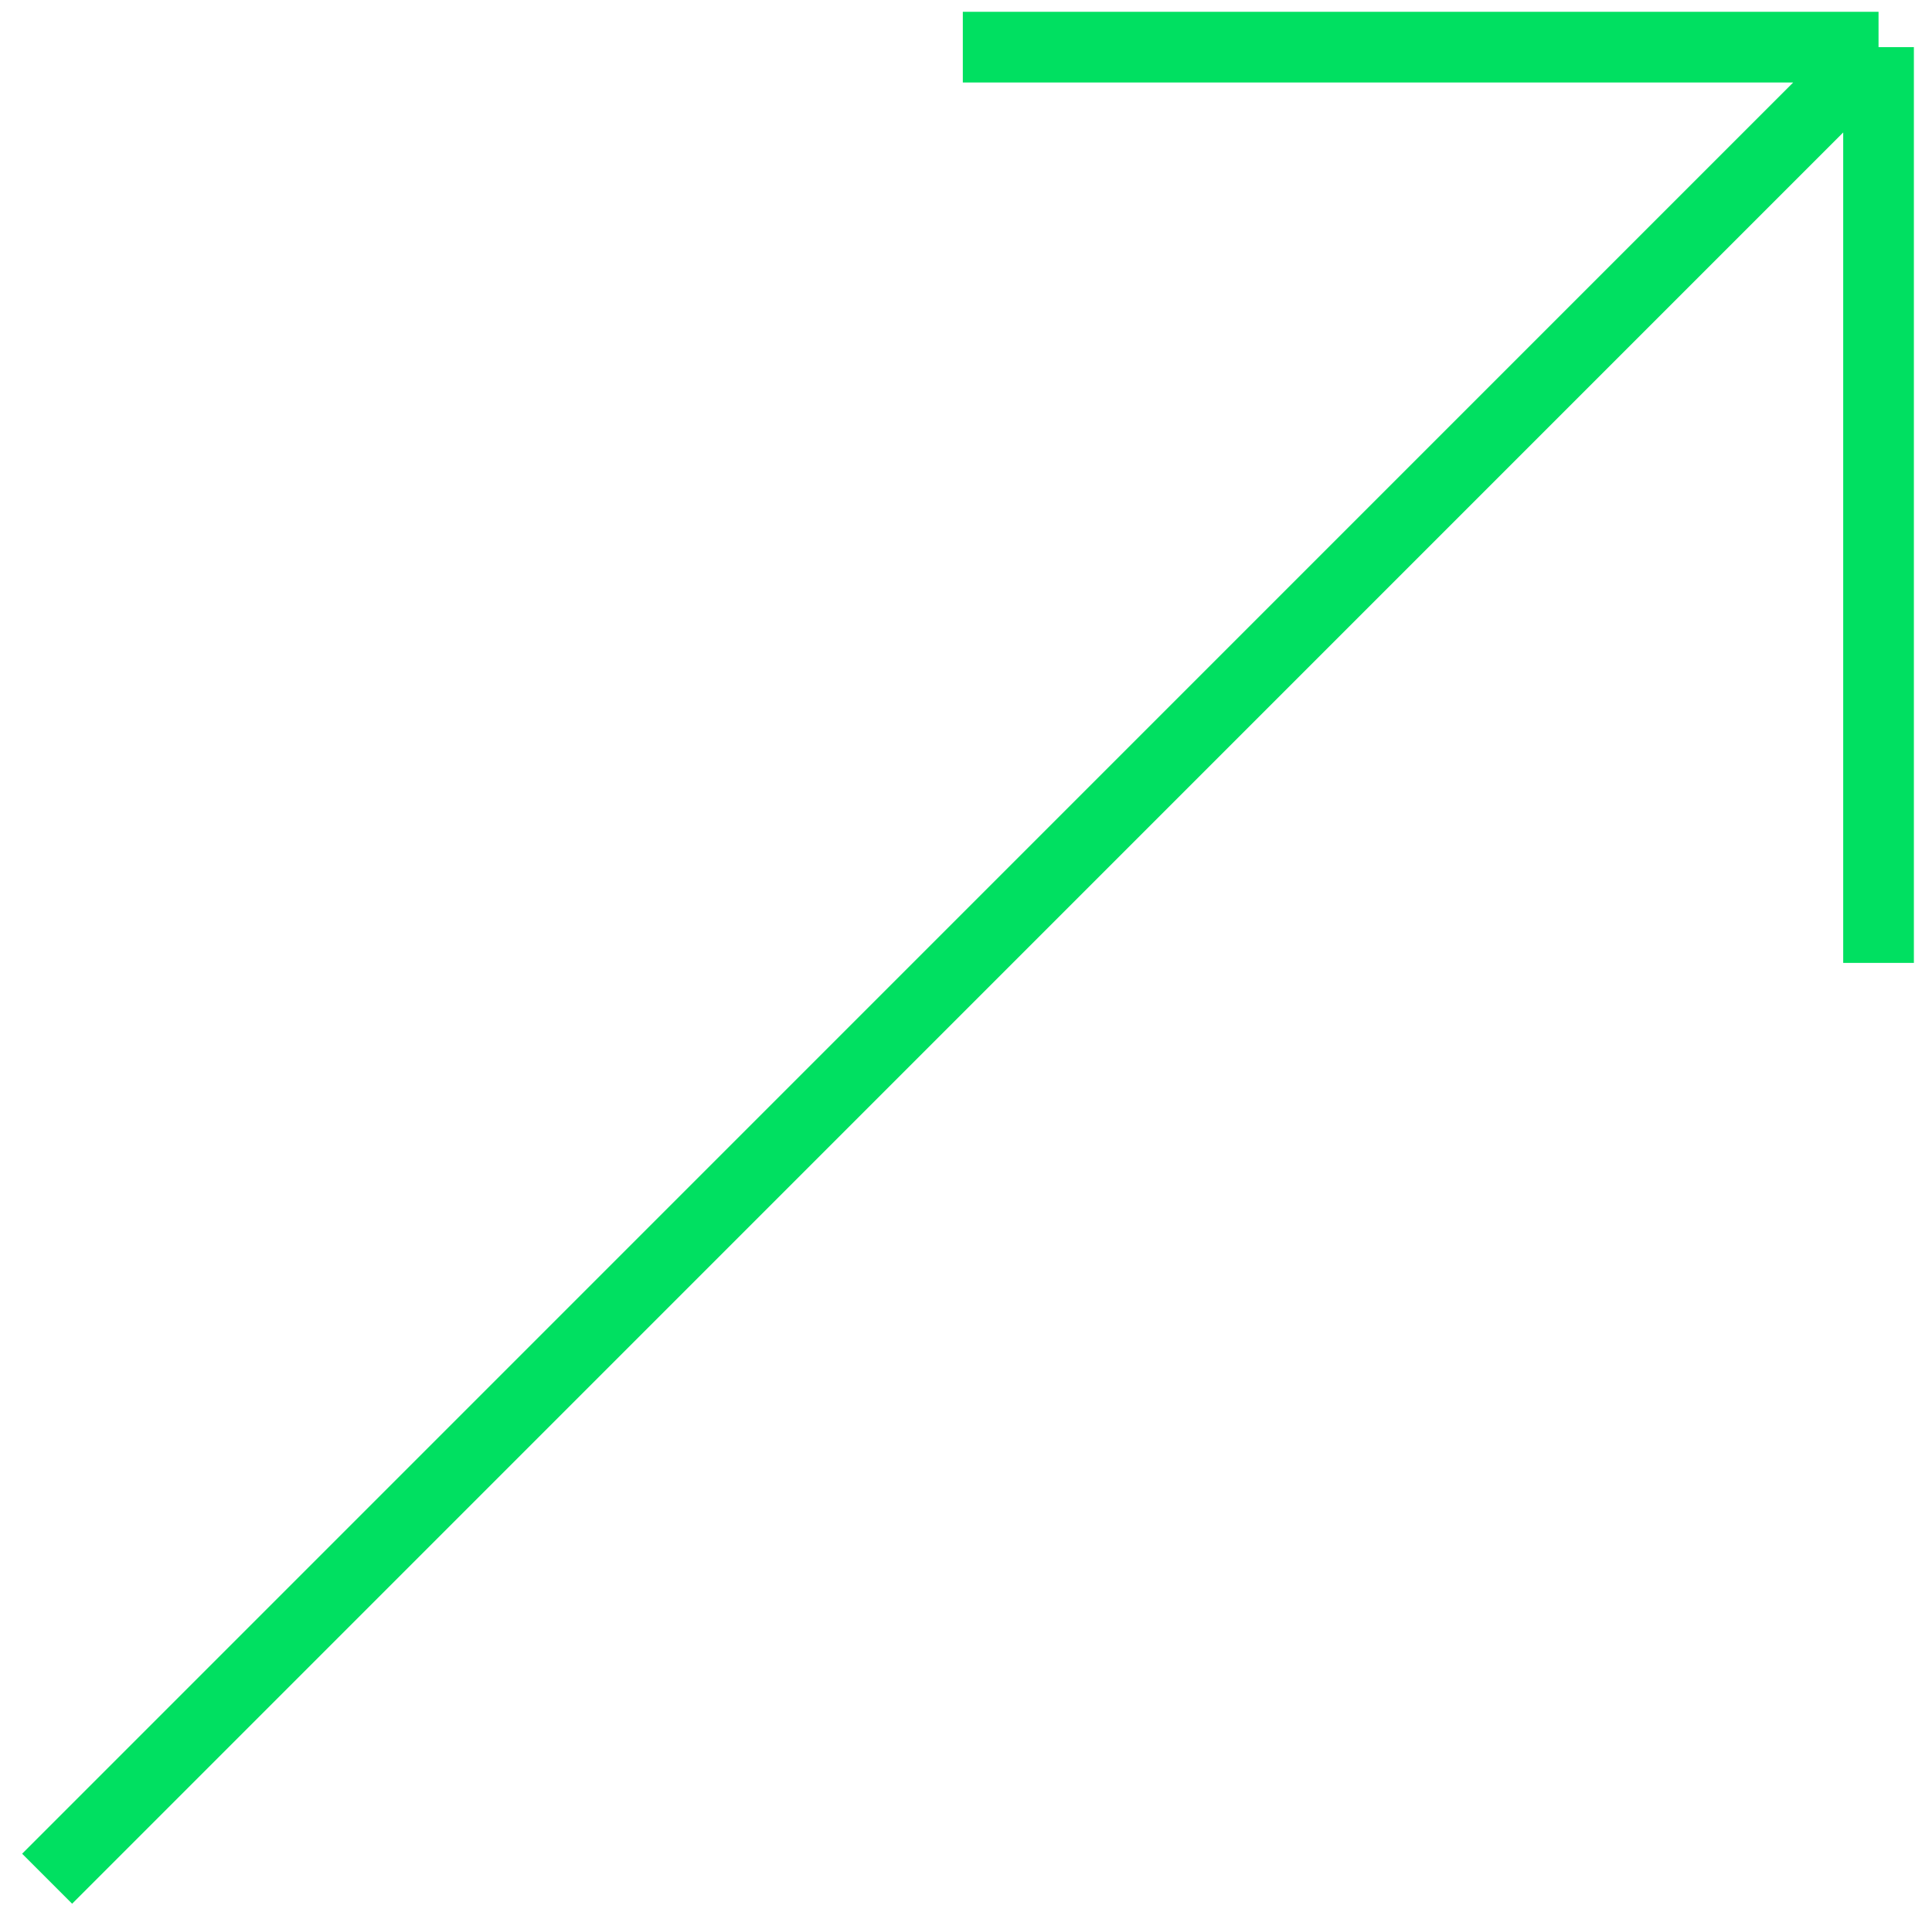 <?xml version="1.0" encoding="UTF-8"?> <svg xmlns="http://www.w3.org/2000/svg" width="82" height="81" viewBox="0 0 82 81" fill="none"> <path d="M79.731 2L2 79.731M79.731 2H40.865M79.731 2V40.865" stroke="#00E061" stroke-width="3"></path> </svg> 